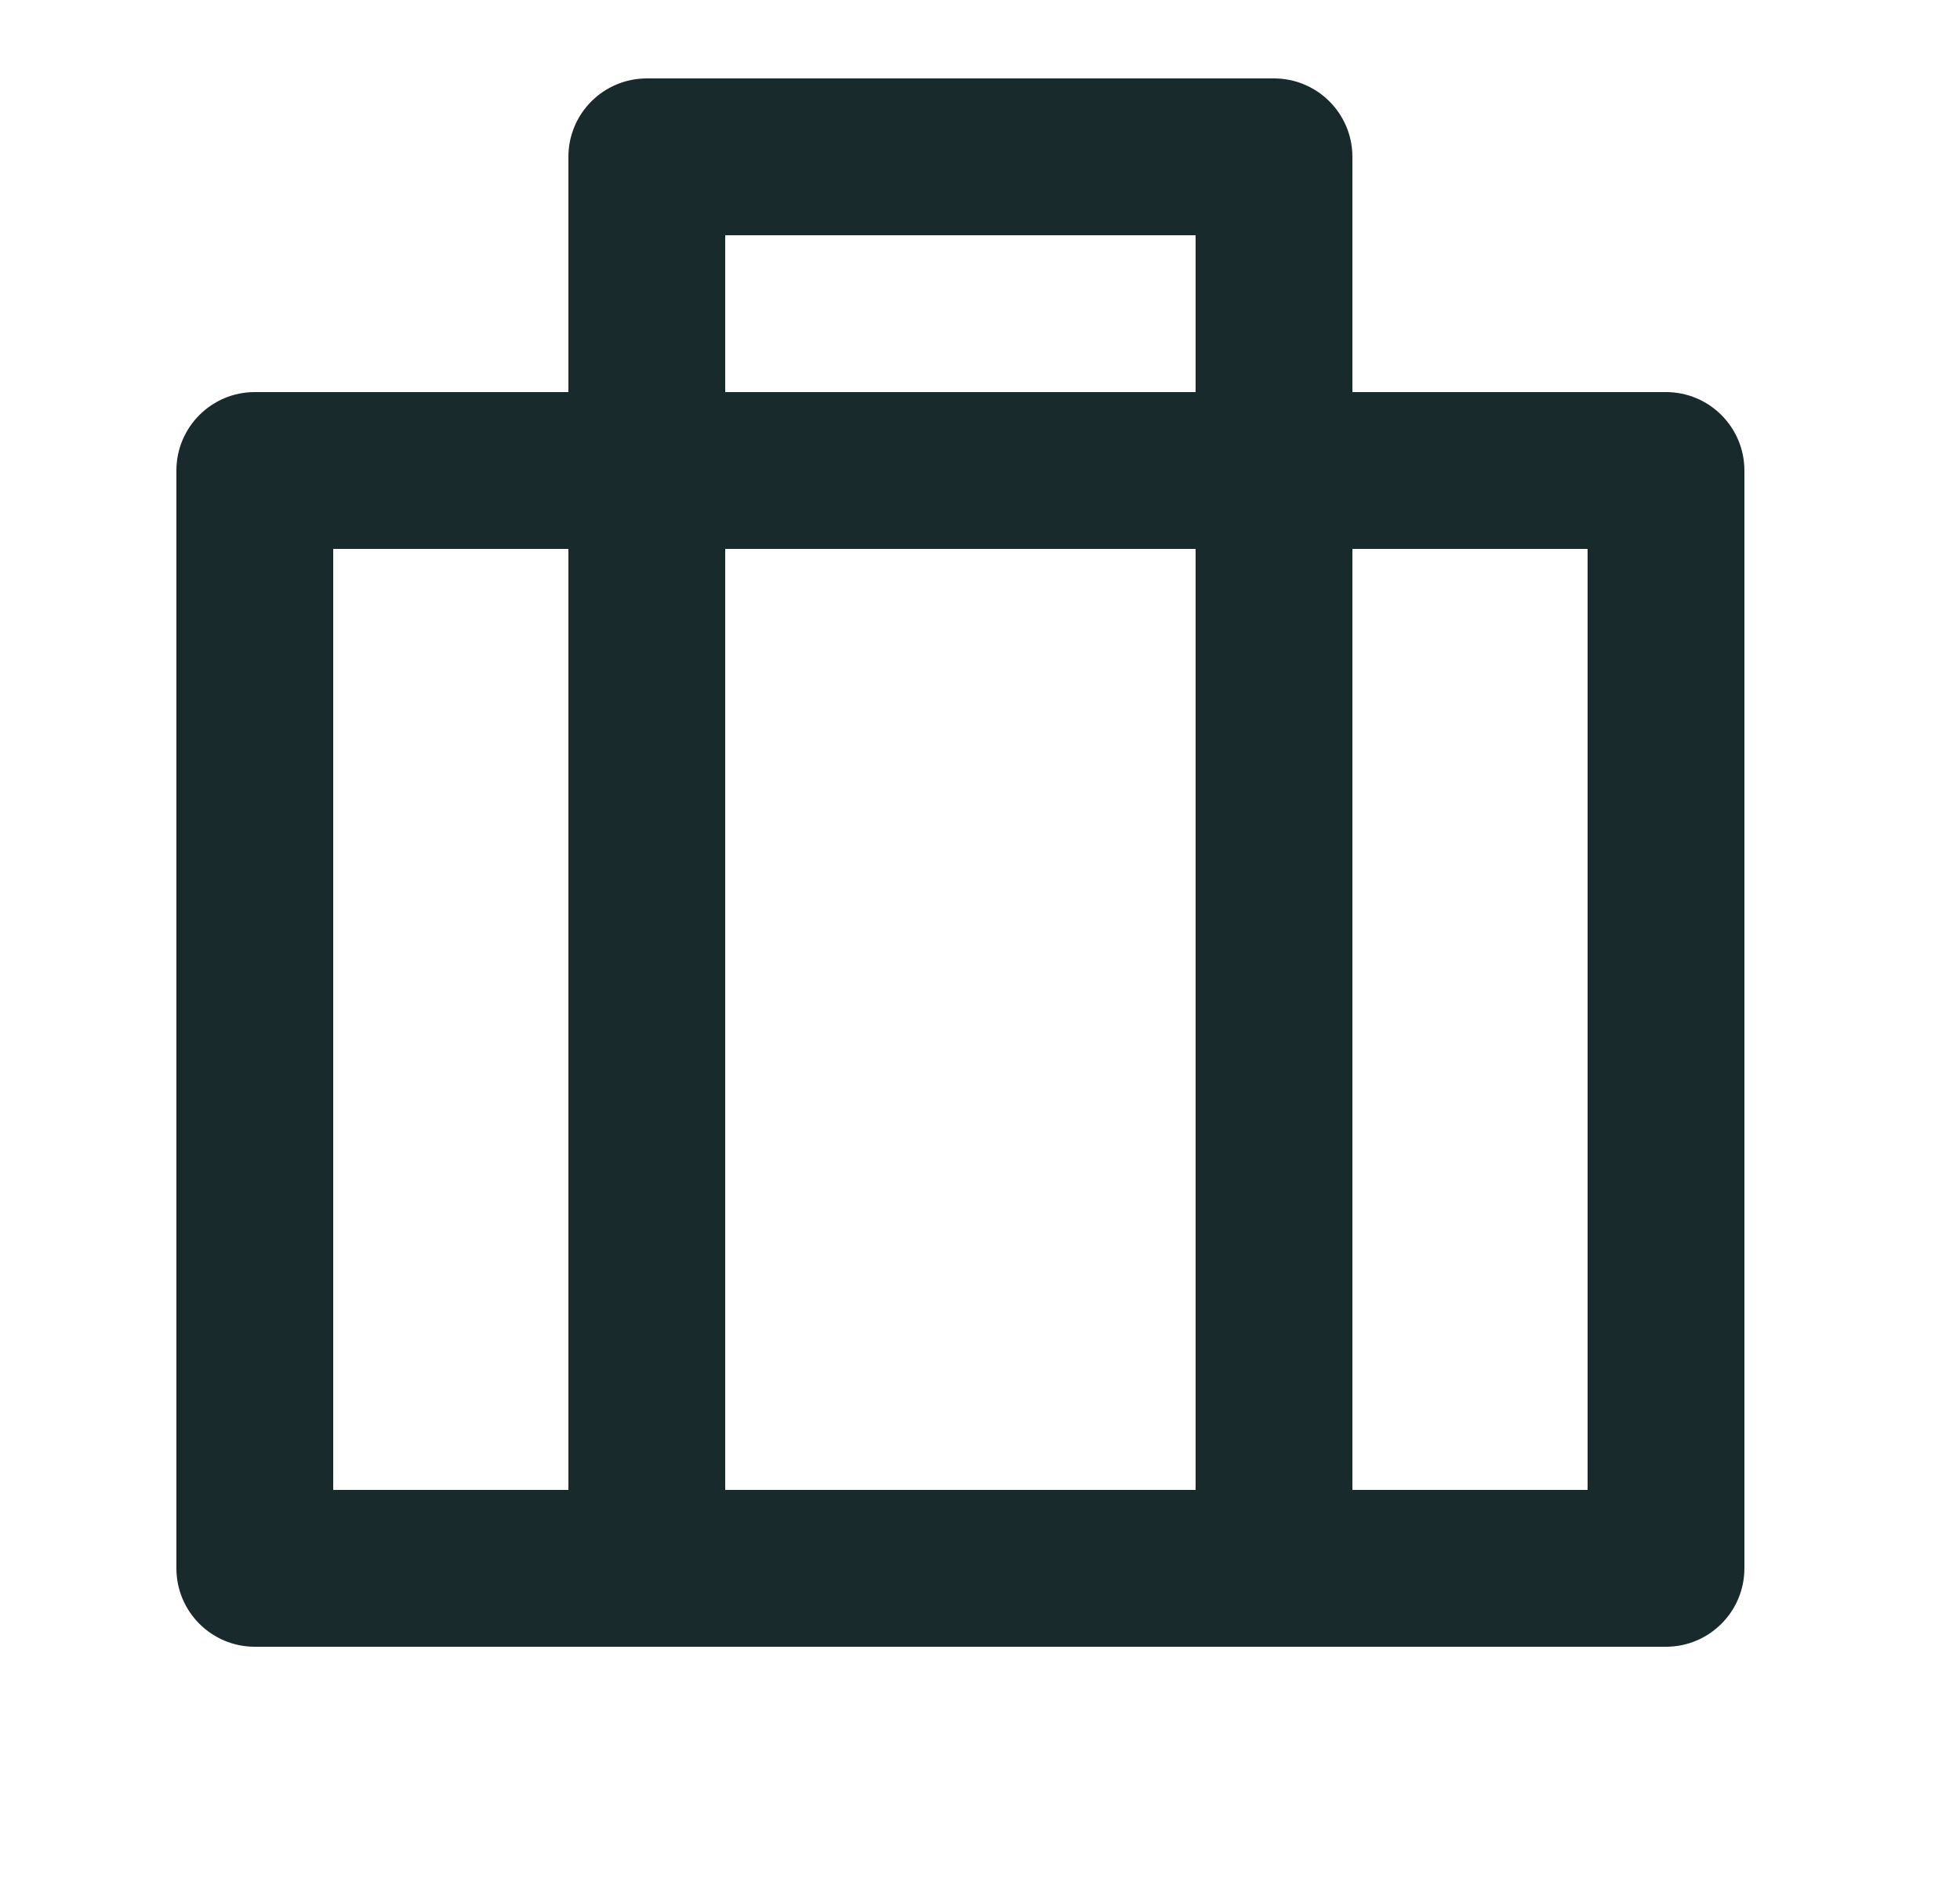 <svg width="25" height="24" viewBox="0 0 25 24" fill="none" xmlns="http://www.w3.org/2000/svg">
<g id="briefcase">
<path id="Vector" d="M7.25 5V2C7.25 1.448 7.698 1 8.25 1H16.25C16.802 1 17.25 1.448 17.25 2V5H21.25C21.802 5 22.25 5.448 22.25 6V20C22.25 20.552 21.802 21 21.25 21H3.25C2.698 21 2.25 20.552 2.25 20V6C2.25 5.448 2.698 5 3.25 5H7.25ZM15.25 7H9.25V19H15.25V7ZM7.25 7H4.25V19H7.25V7ZM17.25 7V19H20.25V7H17.25ZM9.25 3V5H15.25V3H9.25Z" fill="#182A2C"/>
</g>
</svg>
